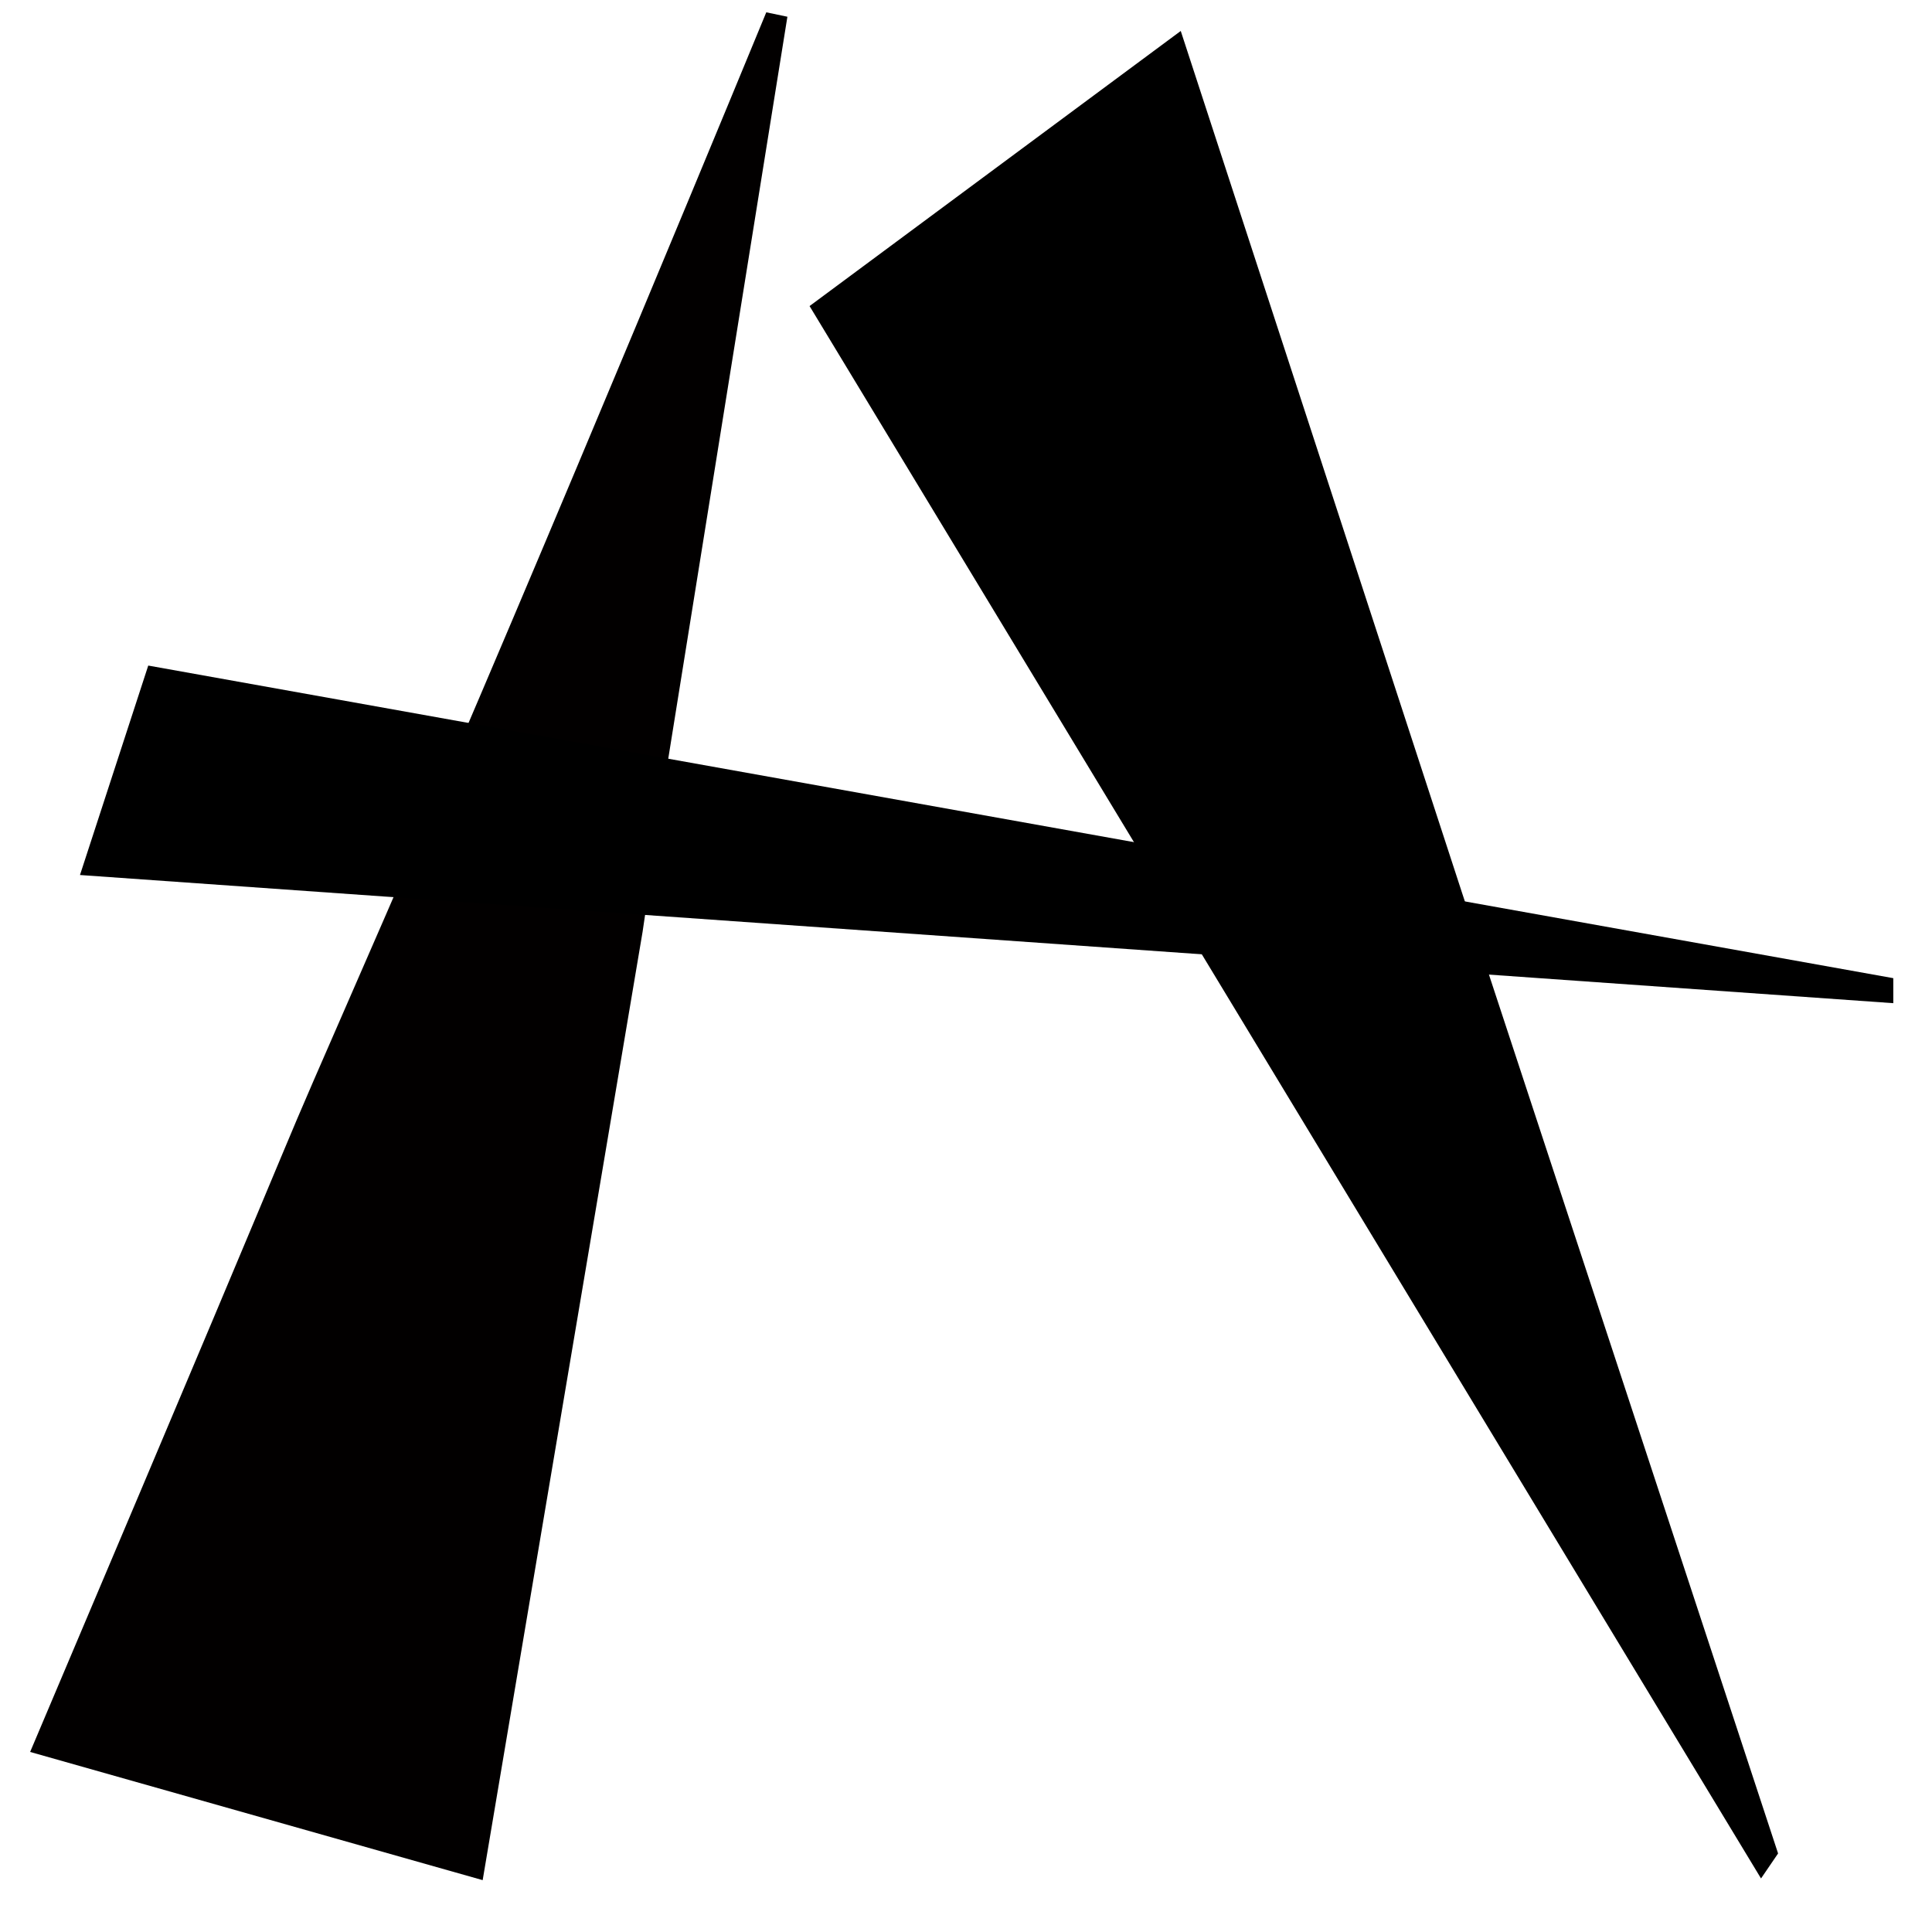 <?xml version="1.0" encoding="UTF-8" standalone="no"?>
<!-- Created with Inkscape (http://www.inkscape.org/) -->

<svg
   width="32"
   height="32"
   viewBox="0 0 32 32"
   version="1.1"
   id="svg1"
   xml:space="preserve"
   xmlns:inkscape="http://www.inkscape.org/namespaces/inkscape"
   xmlns:sodipodi="http://sodipodi.sourceforge.net/DTD/sodipodi-0.dtd"
   xmlns="http://www.w3.org/2000/svg"
   xmlns:svg="http://www.w3.org/2000/svg"><sodipodi:namedview
     id="namedview1"
     pagecolor="#ffffff"
     bordercolor="#000000"
     borderopacity="0.25"
     inkscape:showpageshadow="2"
     inkscape:pageopacity="0.0"
     inkscape:pagecheckerboard="0"
     inkscape:deskcolor="#d1d1d1"
     inkscape:document-units="px"
     inkscape:export-bgcolor="#00000000"><inkscape:page
       x="0"
       y="0"
       width="32"
       height="32"
       id="page1"
       margin="0"
       bleed="0"
       inkscape:export-filename="32x32.png"
       inkscape:export-xdpi="96"
       inkscape:export-ydpi="96" /></sodipodi:namedview><defs
     id="defs1"><linearGradient
       id="swatch2"
       inkscape:swatch="solid"><stop
         style="stop-color:#ffffff;stop-opacity:1;"
         offset="0"
         id="stop2" /></linearGradient></defs><g
     inkscape:label="Layer 1"
     inkscape:groupmode="layer"
     id="layer1-5"
     transform="matrix(3.661,0,0,3.661,41.835,-0.218)"
     style="display:inline"><g
       id="g2"
       transform="matrix(0.101,0,0,0.074,-17.474,-6.405)"
       style="display:inline"><path
         style="display:inline;fill:#020000;fill-opacity:1;stroke-width:0.265"
         d="m 61.219,194.469 c 15.947,-51.354 8.784,-28.785 15.947,-51.219 7.163,-22.434 17.028,-55.138 17.028,-55.138 l 0.946,0.27 -5.406,45.948 -1.081,10.001 -7.163,57.976 z"
         id="path1" /><path
         style="display:inline;fill:#000000;fill-opacity:1;stroke-width:0.265"
         d="m 96.133,106.071 16.627,-16.819 12.614,52.749 14.143,58.674 -0.764,1.529 z"
         id="path2" /><path
         style="display:inline;fill:#000000;fill-opacity:1;stroke-width:0.265"
         d="m 63.452,140.855 81.226,7.836 v -1.529 0 L 66.51,128.05 v 0 z"
         id="path3" /><path
         style="display:none;mix-blend-mode:normal;fill:#ffffff;fill-opacity:1;stroke:#ffffff;stroke-width:1.072;stroke-linecap:round;stroke-linejoin:round;stroke-dasharray:none;stroke-dashoffset:0;stroke-opacity:0.55"
         d="m 78.517,129.608 7.064,-21.323 5.615,-16.767 v 0 z"
         id="path5" /><path
         style="display:none;fill:#ffffff;fill-opacity:1;stroke:#ffffff;stroke-width:1.127;stroke-linecap:round;stroke-linejoin:round;stroke-dasharray:none;stroke-dashoffset:0;stroke-opacity:0.55"
         d="m 126.549,140.309 17.337,3.959 v 0"
         id="path6" /><path
         style="display:none;fill:#ffffff;fill-opacity:1;stroke:#ffffff;stroke-width:1.072;stroke-linecap:round;stroke-linejoin:round;stroke-dasharray:none;stroke-dashoffset:0;stroke-opacity:0.55"
         d="m 109.894,149.456 24.463,52.367 v 0"
         id="path7" /></g></g></svg>
